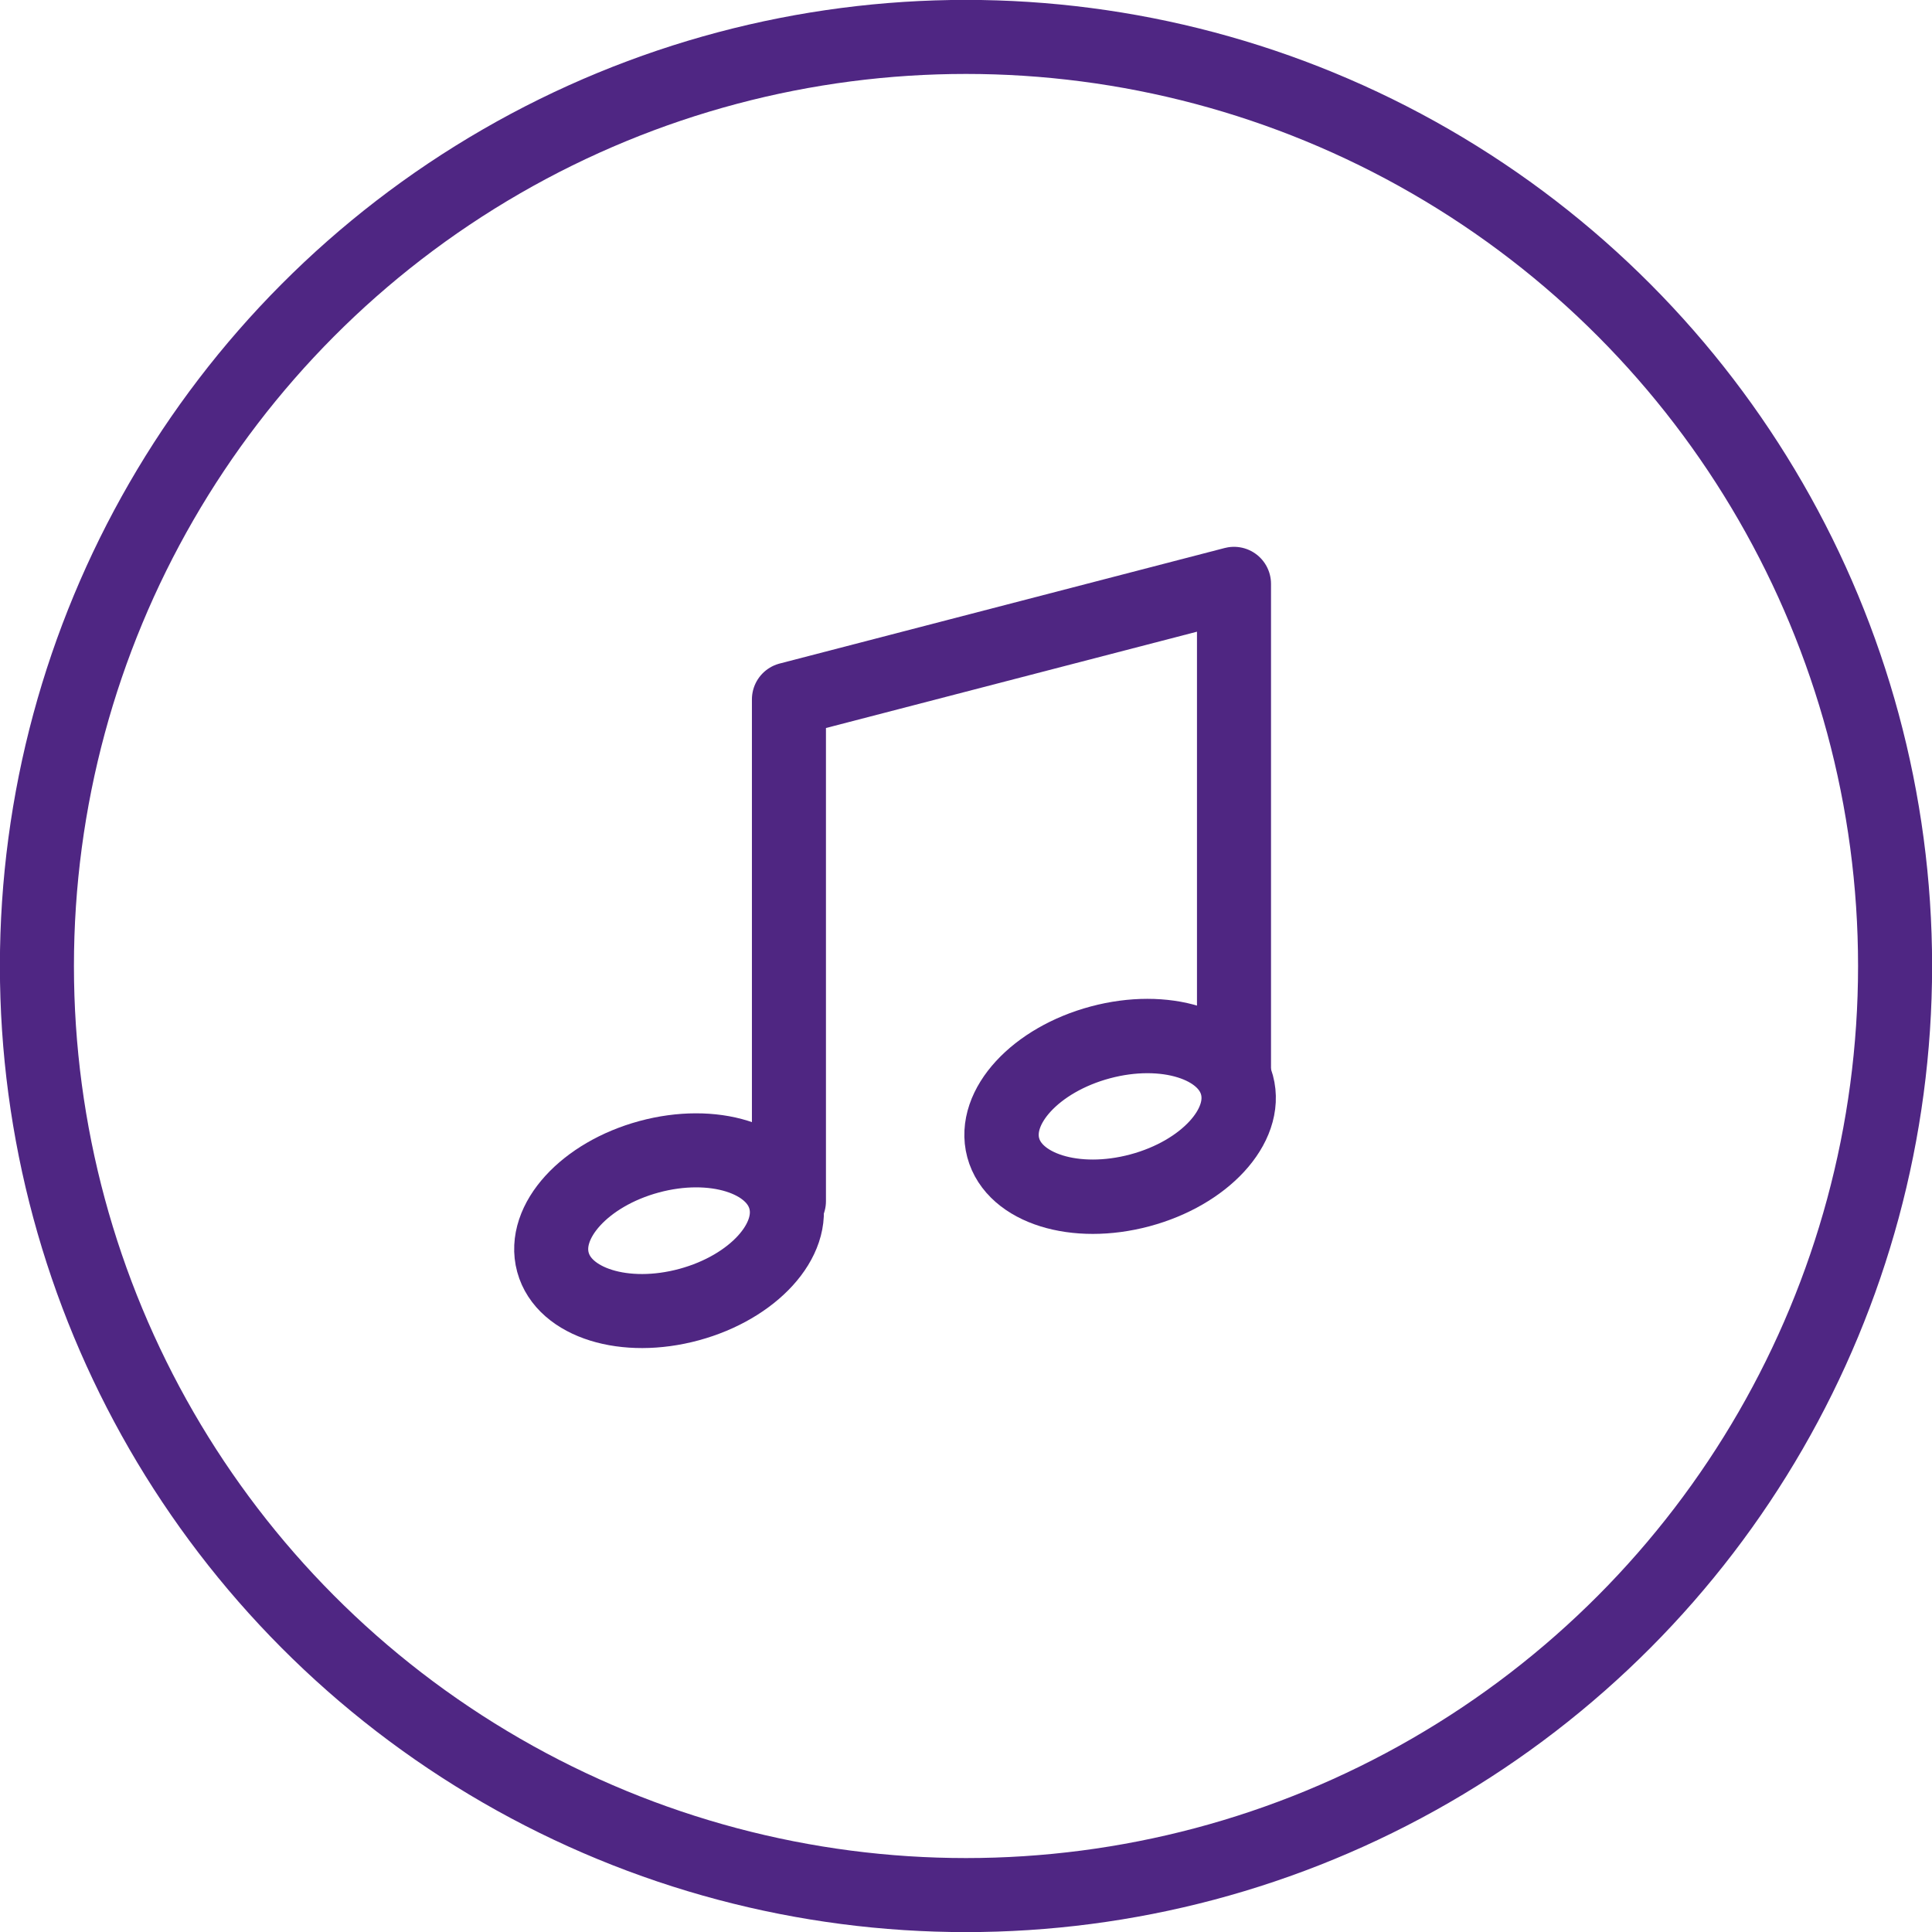 <?xml version="1.0" encoding="utf-8"?>
<!-- Generator: Adobe Illustrator 25.4.1, SVG Export Plug-In . SVG Version: 6.00 Build 0)  -->
<svg version="1.1" id="Layer_1" xmlns="http://www.w3.org/2000/svg" xmlns:xlink="http://www.w3.org/1999/xlink" x="0px" y="0px"
	 viewBox="0 0 282.6 282.6" style="enable-background:new 0 0 282.6 282.6;" xml:space="preserve">
<style type="text/css">
	.st0{fill:none;stroke:#4F2682;stroke-width:10.83;stroke-linecap:round;stroke-linejoin:round;}
	.st1{fill:none;stroke:#4F2682;stroke-width:10.876;stroke-linecap:round;stroke-linejoin:round;stroke-miterlimit:4.017;}
	.st2{fill:none;stroke:#4F2683;stroke-width:10.83;stroke-linecap:round;stroke-linejoin:round;}
</style>
<polyline class="st0" points="115.4,175.7 115.4,102.3 180.5,85.4 180.5,156.3 "/>
<ellipse transform="matrix(0.965 -0.262 0.262 0.965 -43.701 31.845)" class="st0" cx="97.8" cy="180.1" rx="17.6" ry="11.2"/>
<ellipse transform="matrix(0.966 -0.259 0.259 0.966 -36.684 47.972)" class="st1" cx="163.8" cy="163.3" rx="17.7" ry="11.2"/>
<circle class="st2" cx="141.3" cy="141.3" r="135.9"/>
</svg>
